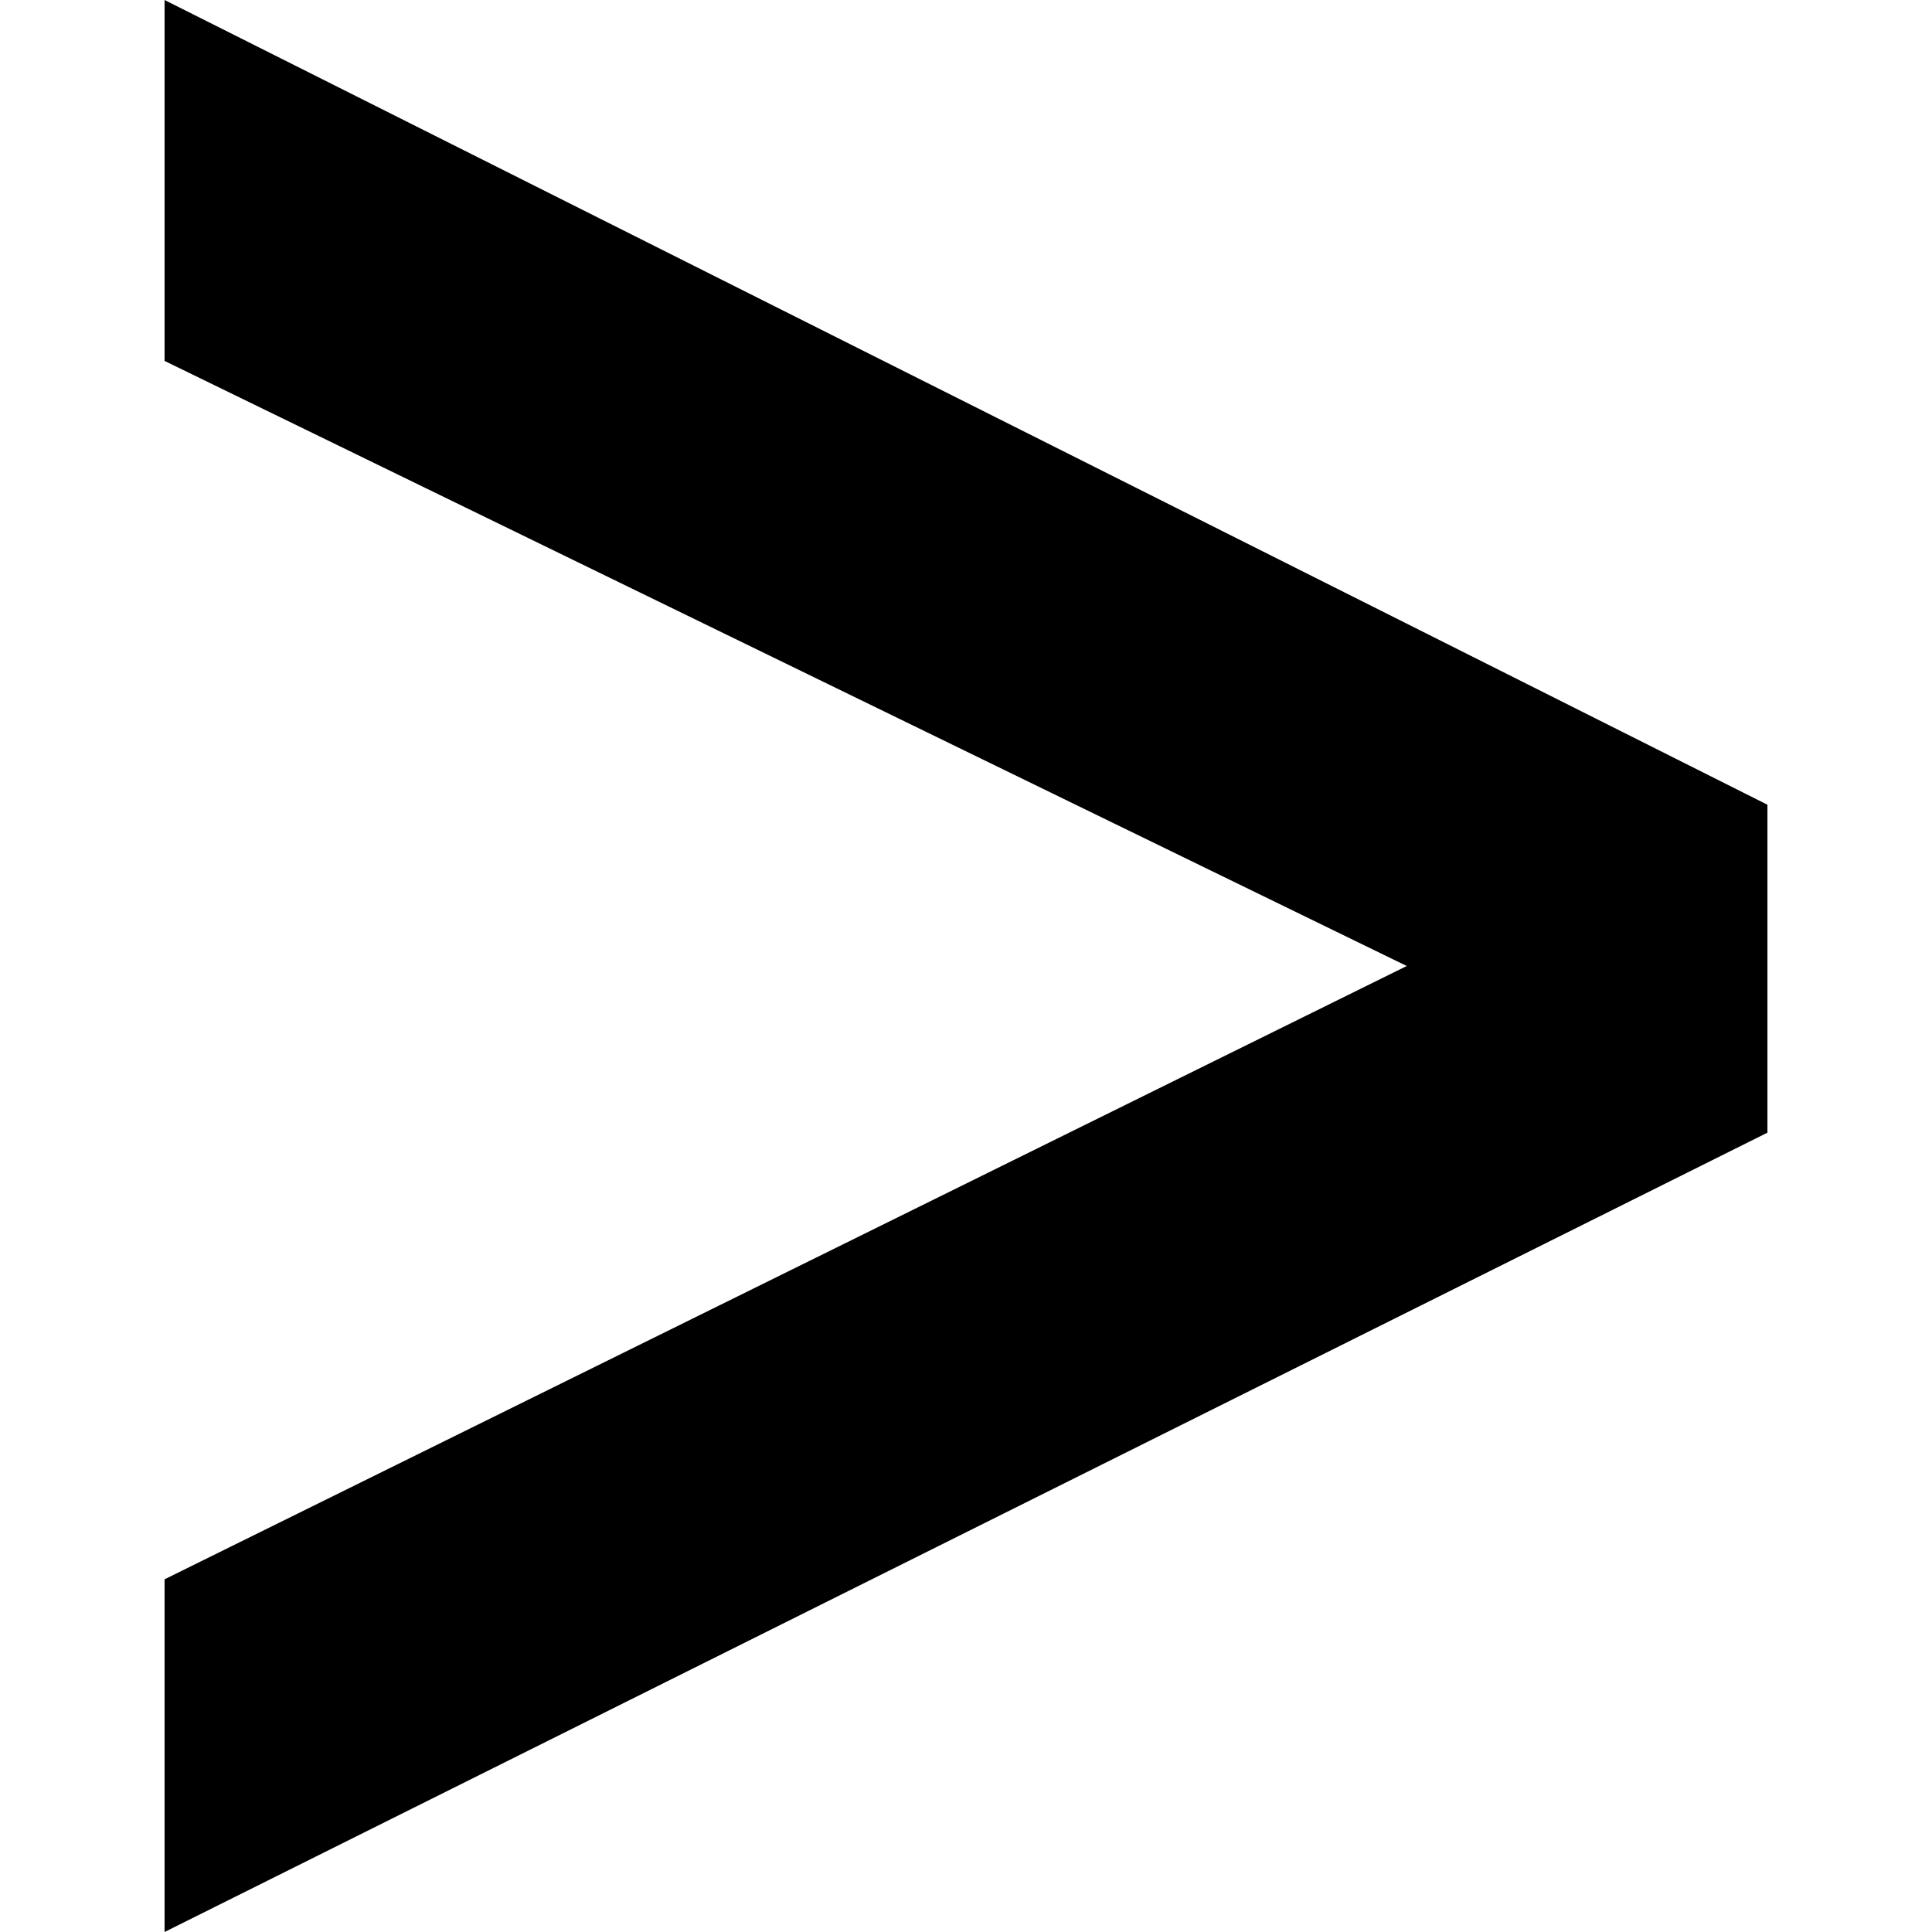 <?xml version="1.0" encoding="UTF-8"?>
<svg id="Layer_1" xmlns="http://www.w3.org/2000/svg" version="1.1" viewBox="0 0 100 100">
  <!-- Generator: Adobe Illustrator 29.3.1, SVG Export Plug-In . SVG Version: 2.1.0 Build 151)  -->
  <path d="M91.482,58.626v-16.973L8.518,0v18.681l64.295,31.319L8.518,81.744v18.256l82.965-41.374Z"/>
</svg>